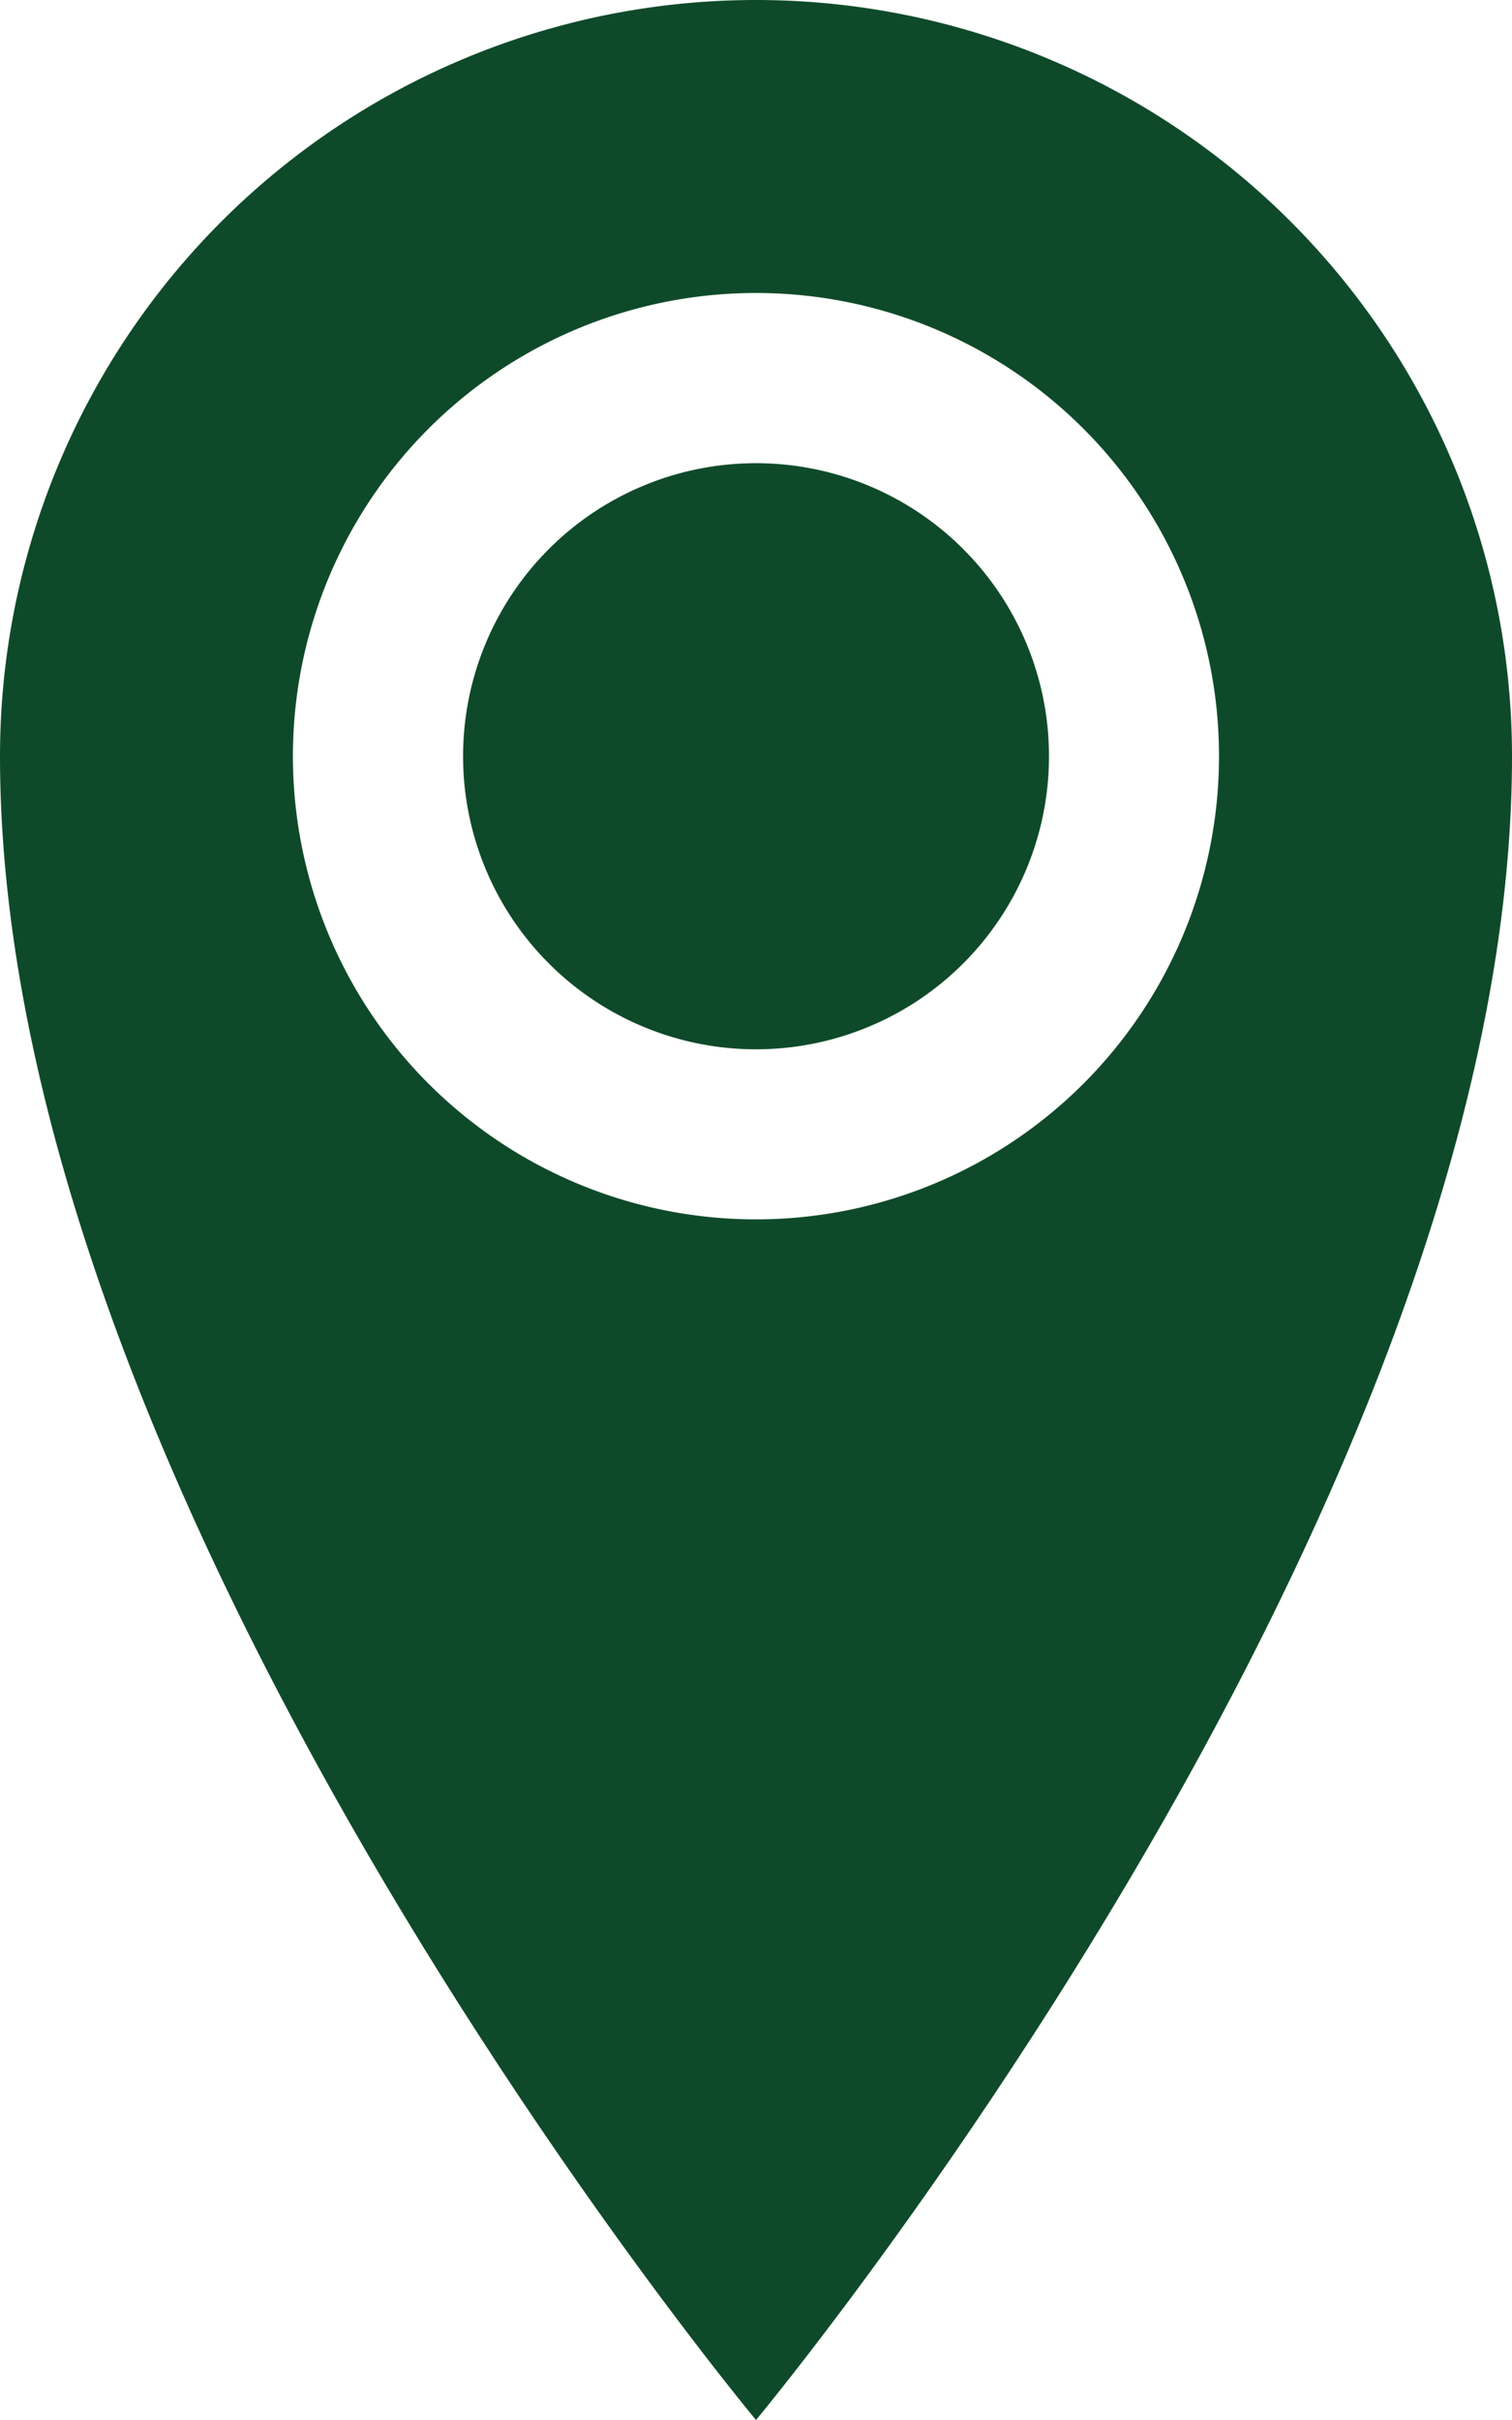 <svg height="71.999" viewBox="0 0 45 71.999" width="45" xmlns="http://www.w3.org/2000/svg" xmlns:xlink="http://www.w3.org/1999/xlink"><clipPath id="a"><path d="m0 17.6h45v-72h-45z" transform="translate(0 54.399)"/></clipPath><g clip-path="url(#a)"><path d="m5.5 0a22.5 22.5 0 0 0 -22.5 22.5c0 22.5 22.5 49.5 22.5 49.5s22.5-27 22.5-49.5a22.5 22.5 0 0 0 -22.5-22.5m0 36.279a13.781 13.781 0 1 1 13.78-13.779 13.78 13.78 0 0 1 -13.78 13.779m-8.718-13.779a8.719 8.719 0 1 0 8.718-8.719 8.719 8.719 0 0 0 -8.718 8.719" fill="#0e4a29" transform="translate(17)"/></g></svg>